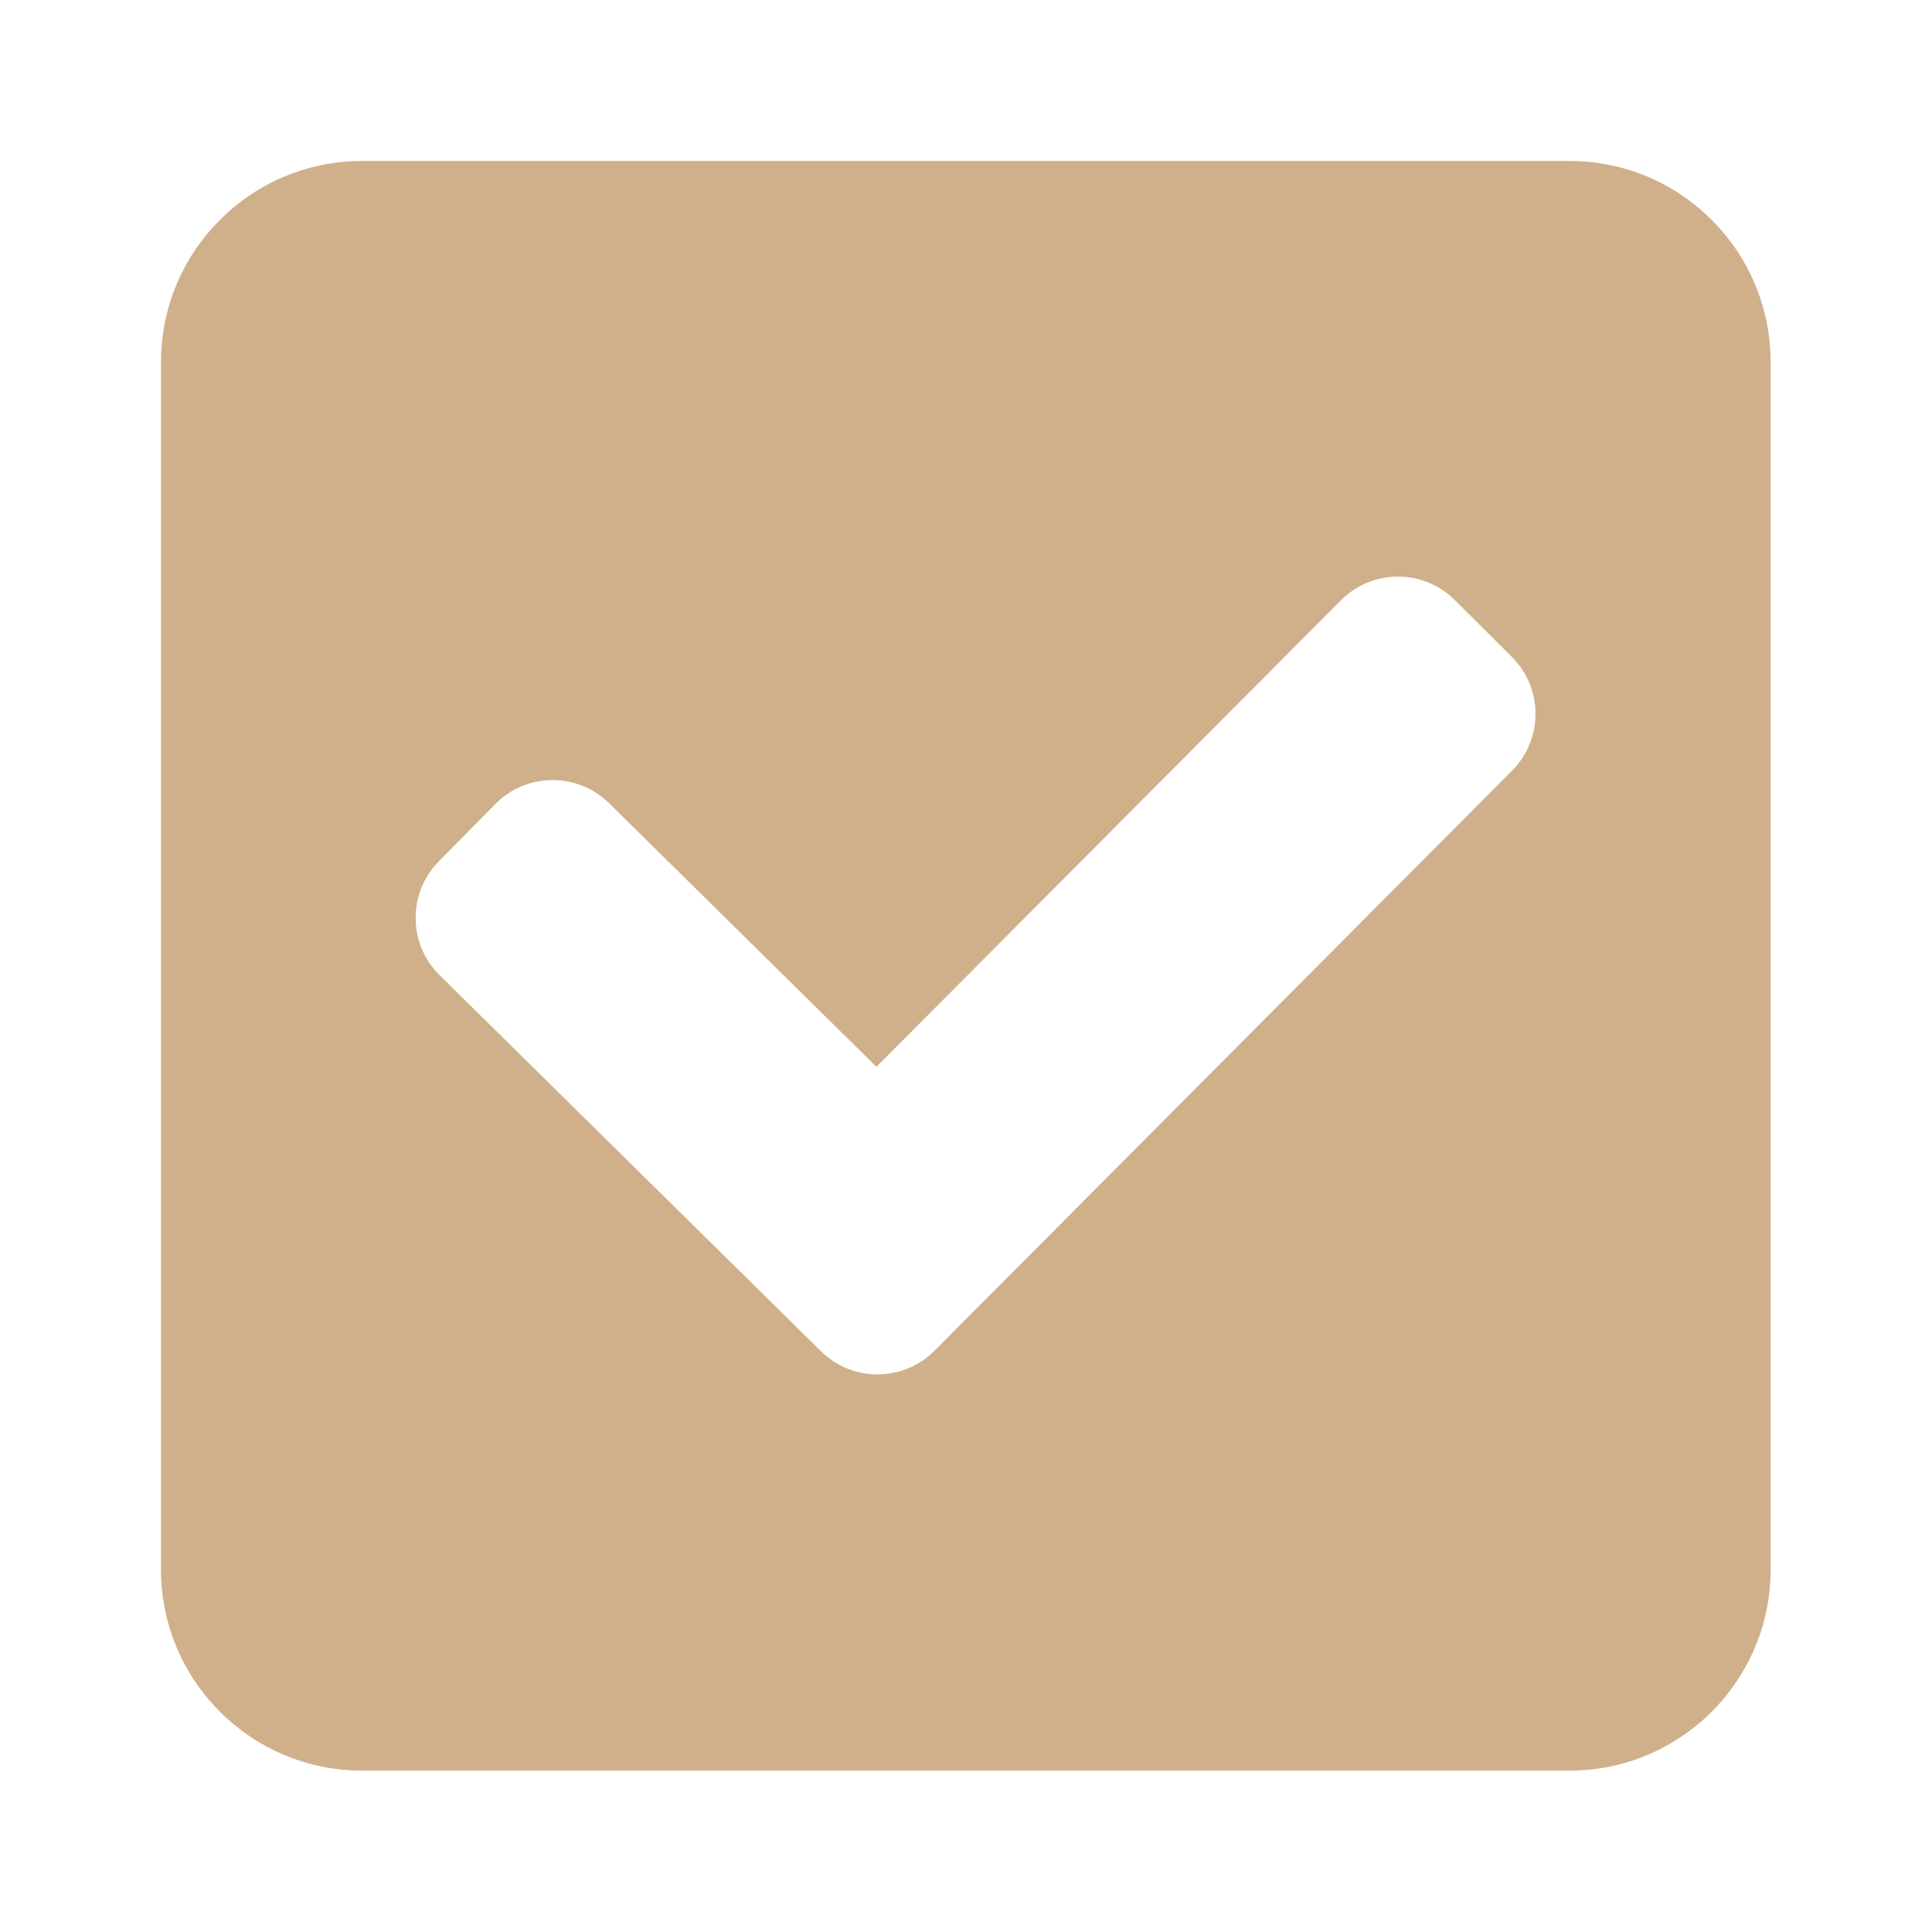 <svg clip-rule="evenodd" fill-rule="evenodd" stroke-linejoin="round" stroke-miterlimit="2" viewBox="0 0 3334 3334" xmlns="http://www.w3.org/2000/svg"><path d="m277.778 625c0-191.765 155.457-347.222 347.222-347.222h2083.33c191.764 0 347.223 155.457 347.223 347.222v2083.33c0 191.764-155.459 347.223-347.223 347.223h-2083.33c-191.765 0-347.222-155.459-347.222-347.223zm2331.53 704.913c54.125-54.356 53.93-142.296-.417-196.419l-98.431-97.997c-54.347-54.122-142.291-53.933-196.416.424l-801.611 805.065-461.257-454.837c-54.618-53.859-142.556-53.243-196.414 1.376l-97.52 98.892c-53.857 54.625-53.241 142.555 1.377 196.416l658.091 648.945c54.431 53.666 142.014 53.264 195.945-.903l996.653-1000.96z" fill="#d0b08a"/></svg>